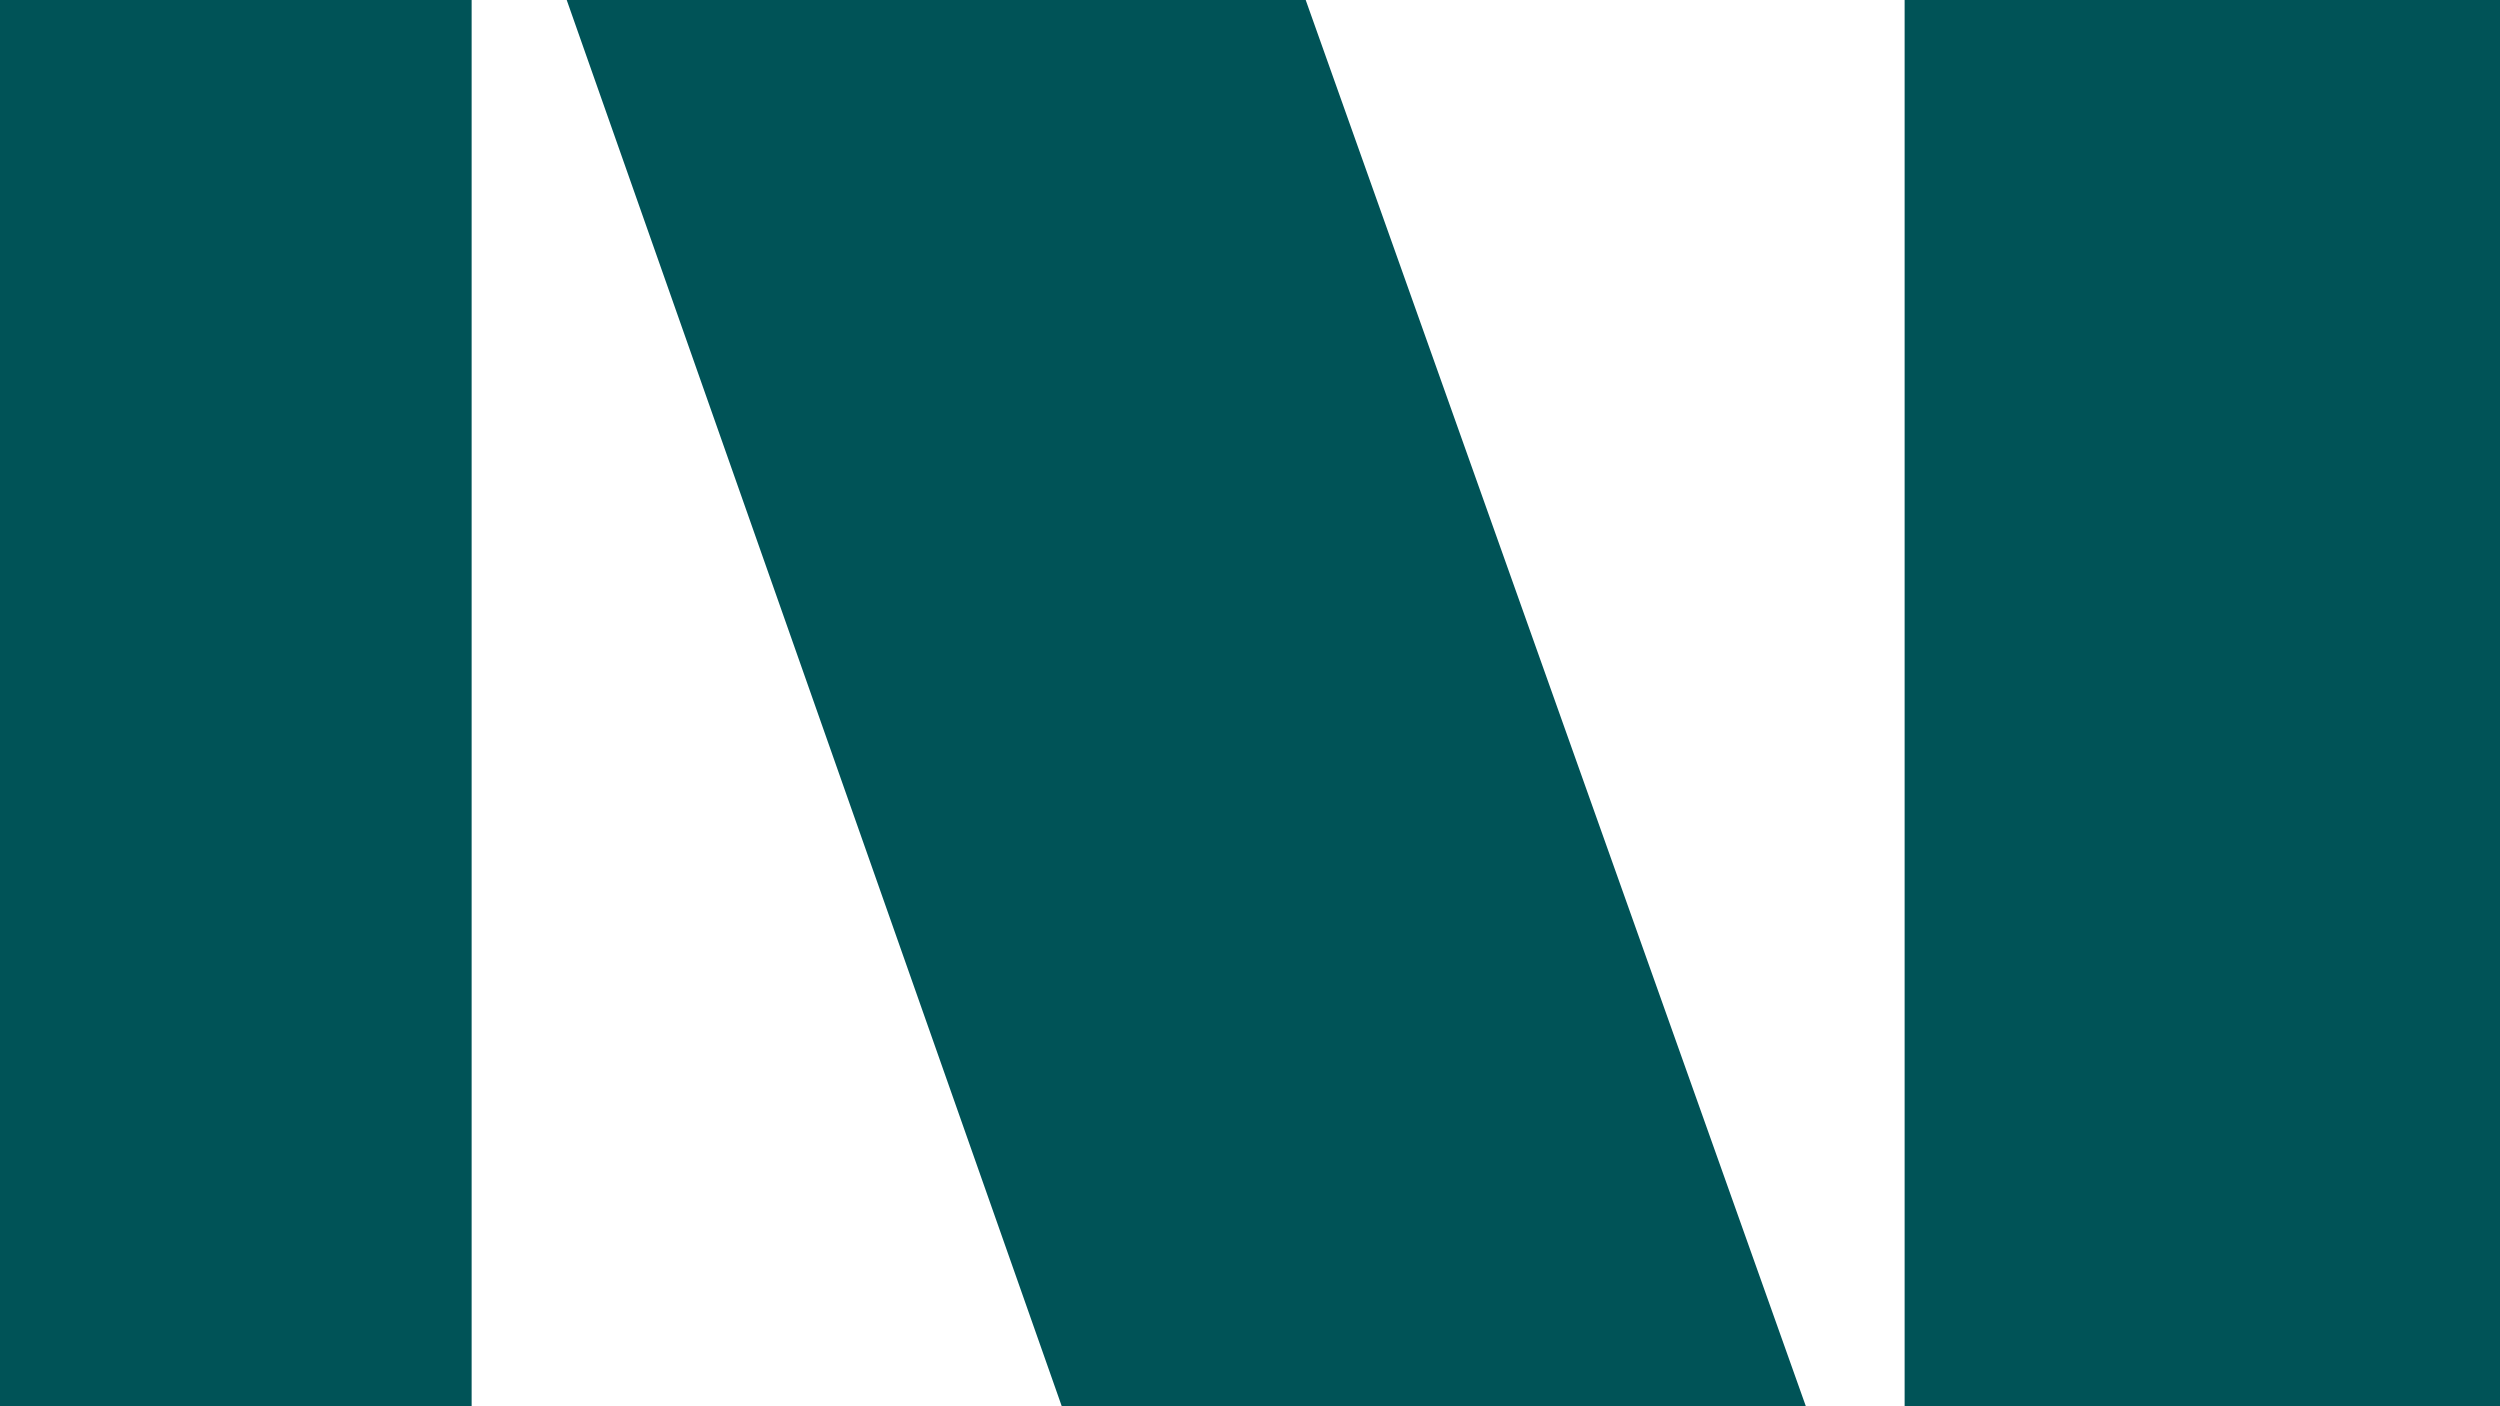 <?xml version="1.0" encoding="UTF-8"?><svg xmlns="http://www.w3.org/2000/svg" viewBox="0 0 338.4 190.35"><defs><style>.d{fill:#005357;}</style></defs><g id="a"/><g id="b"><g id="c"><rect class="d" width="63.84" height="190.35"/><rect class="d" x="257.81" width="80.59" height="190.35"/><polygon class="d" points="176.74 0 76.71 0 143.72 190.35 244.44 190.35 176.74 0"/></g></g></svg>